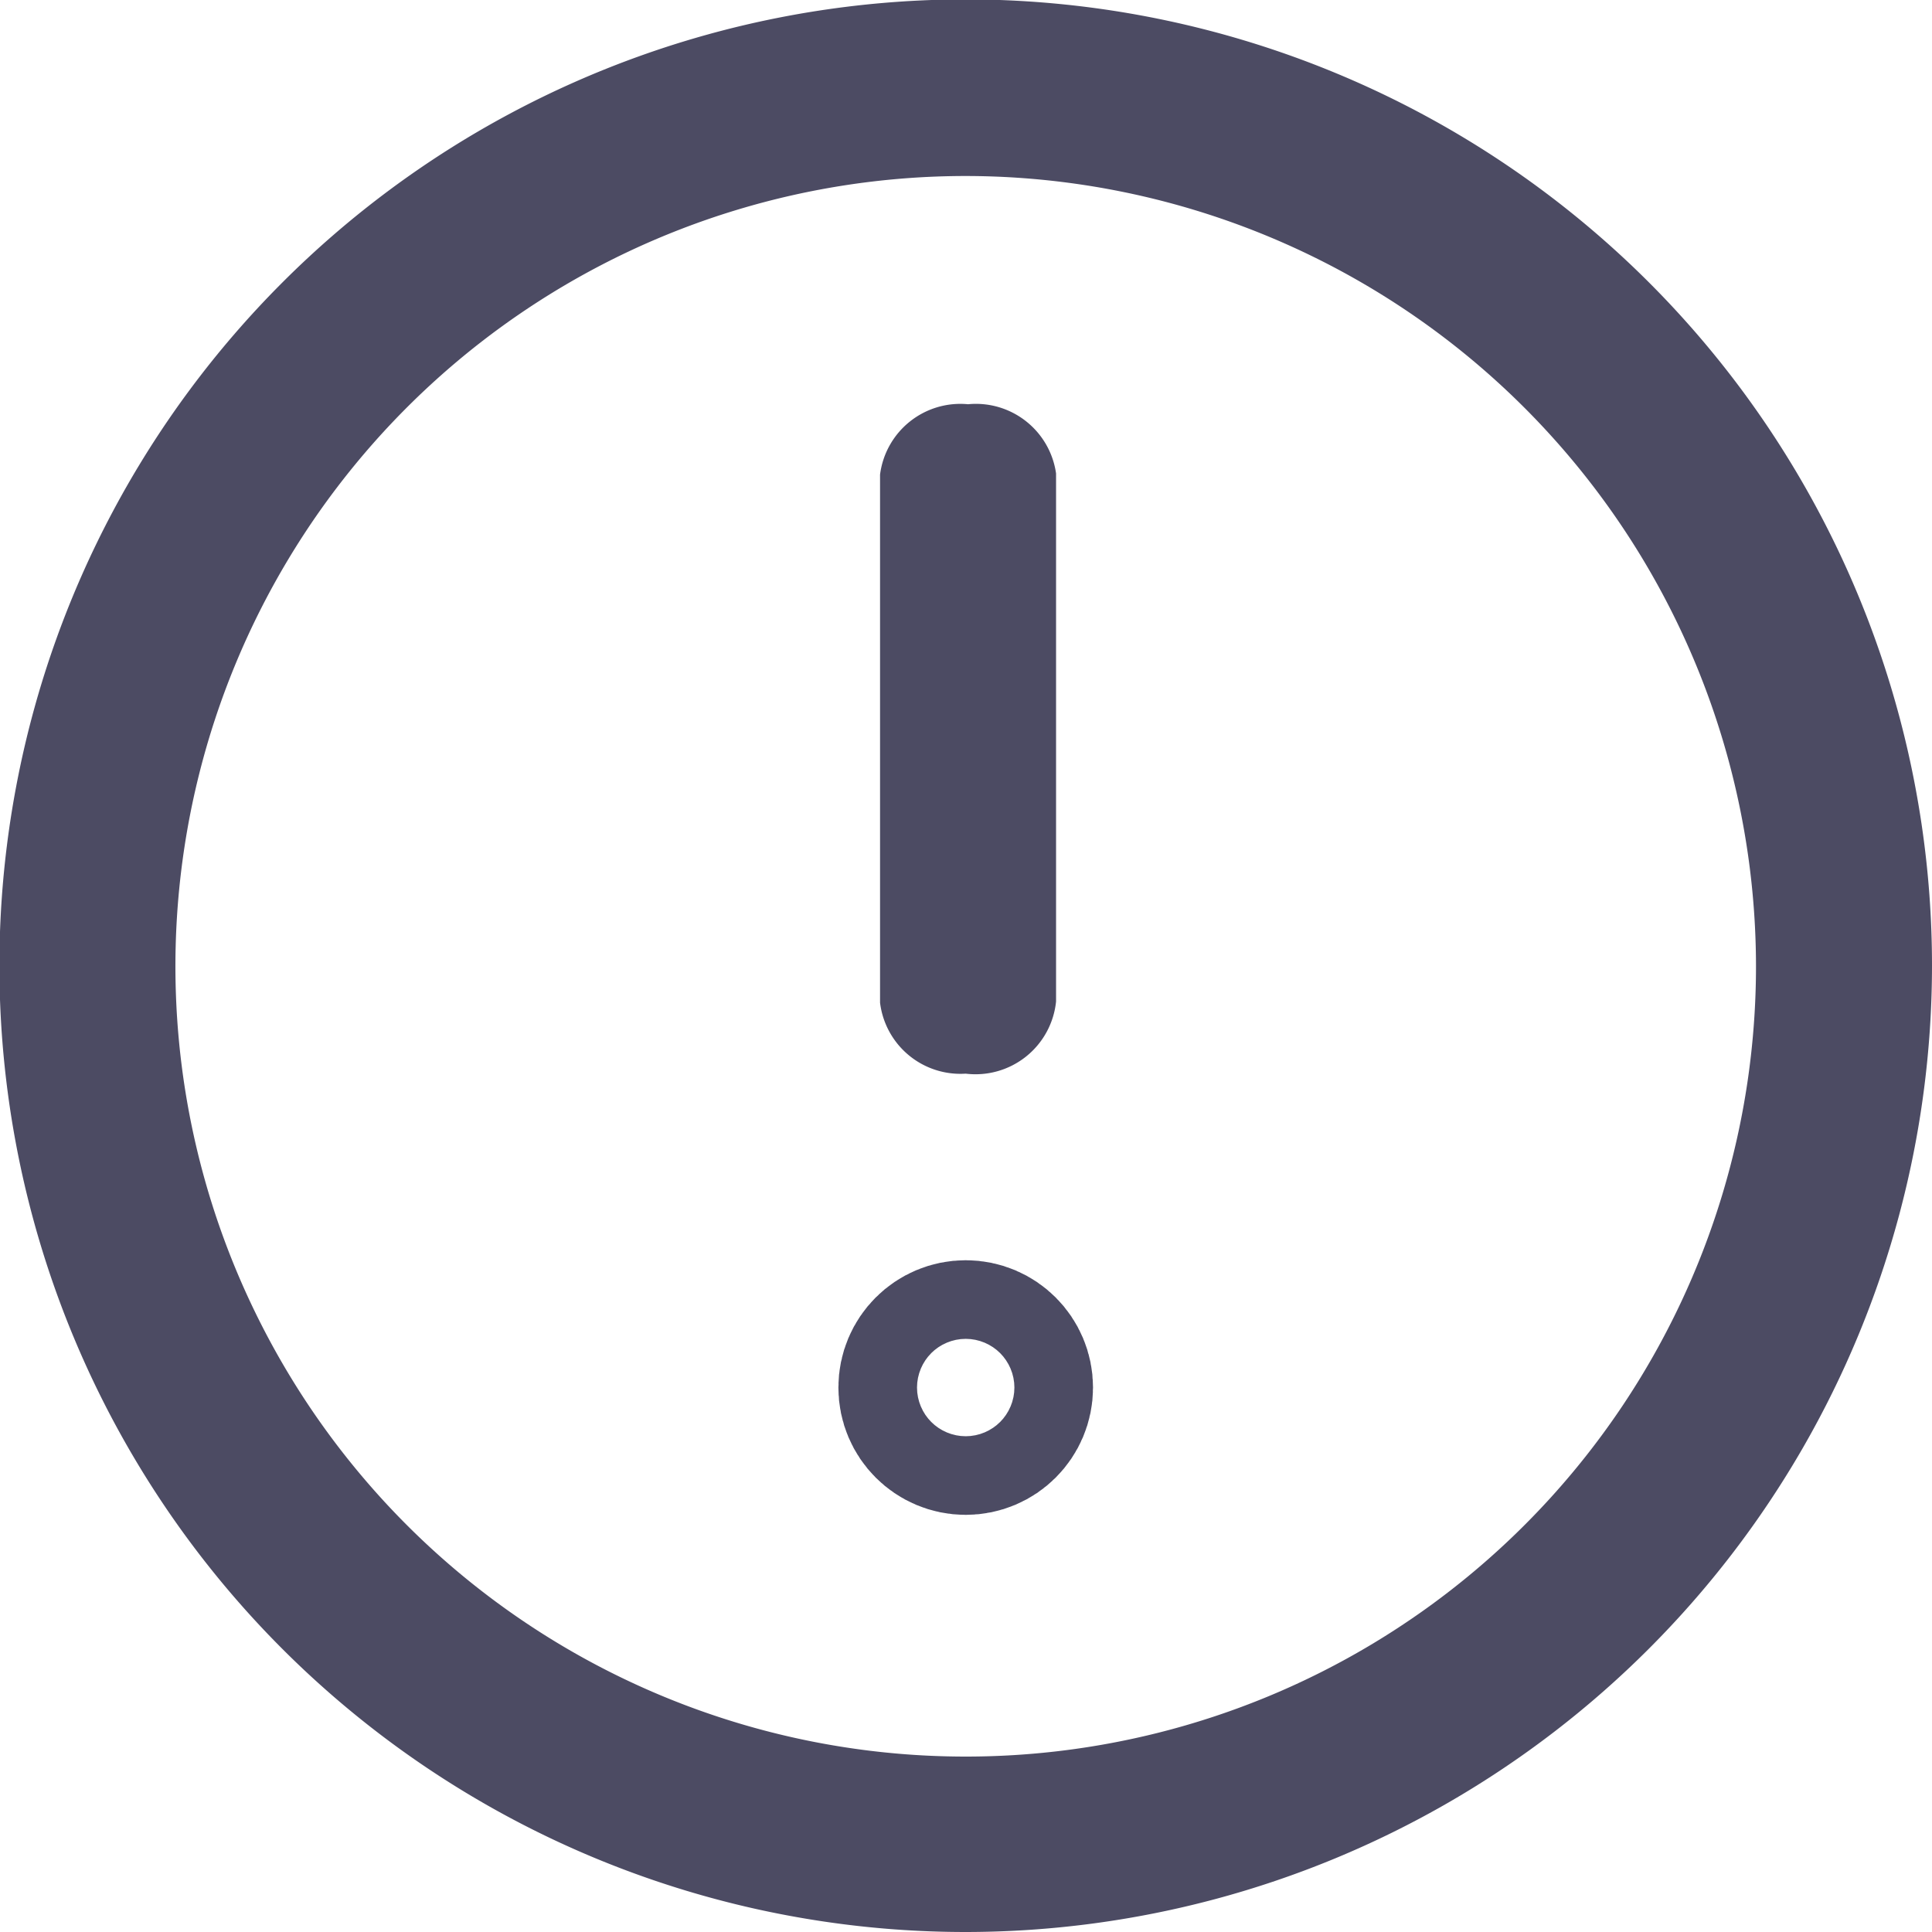 <svg id="Capa_1" data-name="Capa 1" xmlns="http://www.w3.org/2000/svg" width="11.62mm" height="11.62mm" viewBox="0 0 32.93 32.93">
  <path d="M16.46,32.93A16.47,16.47,0,1,1,32.93,16.46,16.48,16.48,0,0,1,16.46,32.93ZM16.46,3A13.47,13.47,0,1,0,29.93,16.46,13.48,13.48,0,0,0,16.46,3Z" style="fill: #4c4b63"/>
  <path d="M16.46,18.3A1.38,1.38,0,0,1,15,17.09v-9a1.38,1.38,0,0,1,1.5-1.2A1.38,1.38,0,0,1,18,8.07v9A1.38,1.38,0,0,1,16.46,18.3Z" style="fill: #4c4b63"/>
  <circle cx="16.46" cy="23.65" r="0.67" style="fill: none;stroke: #4c4b63;stroke-linecap: round;stroke-miterlimit: 10;stroke-width: 3px"/>
</svg>
